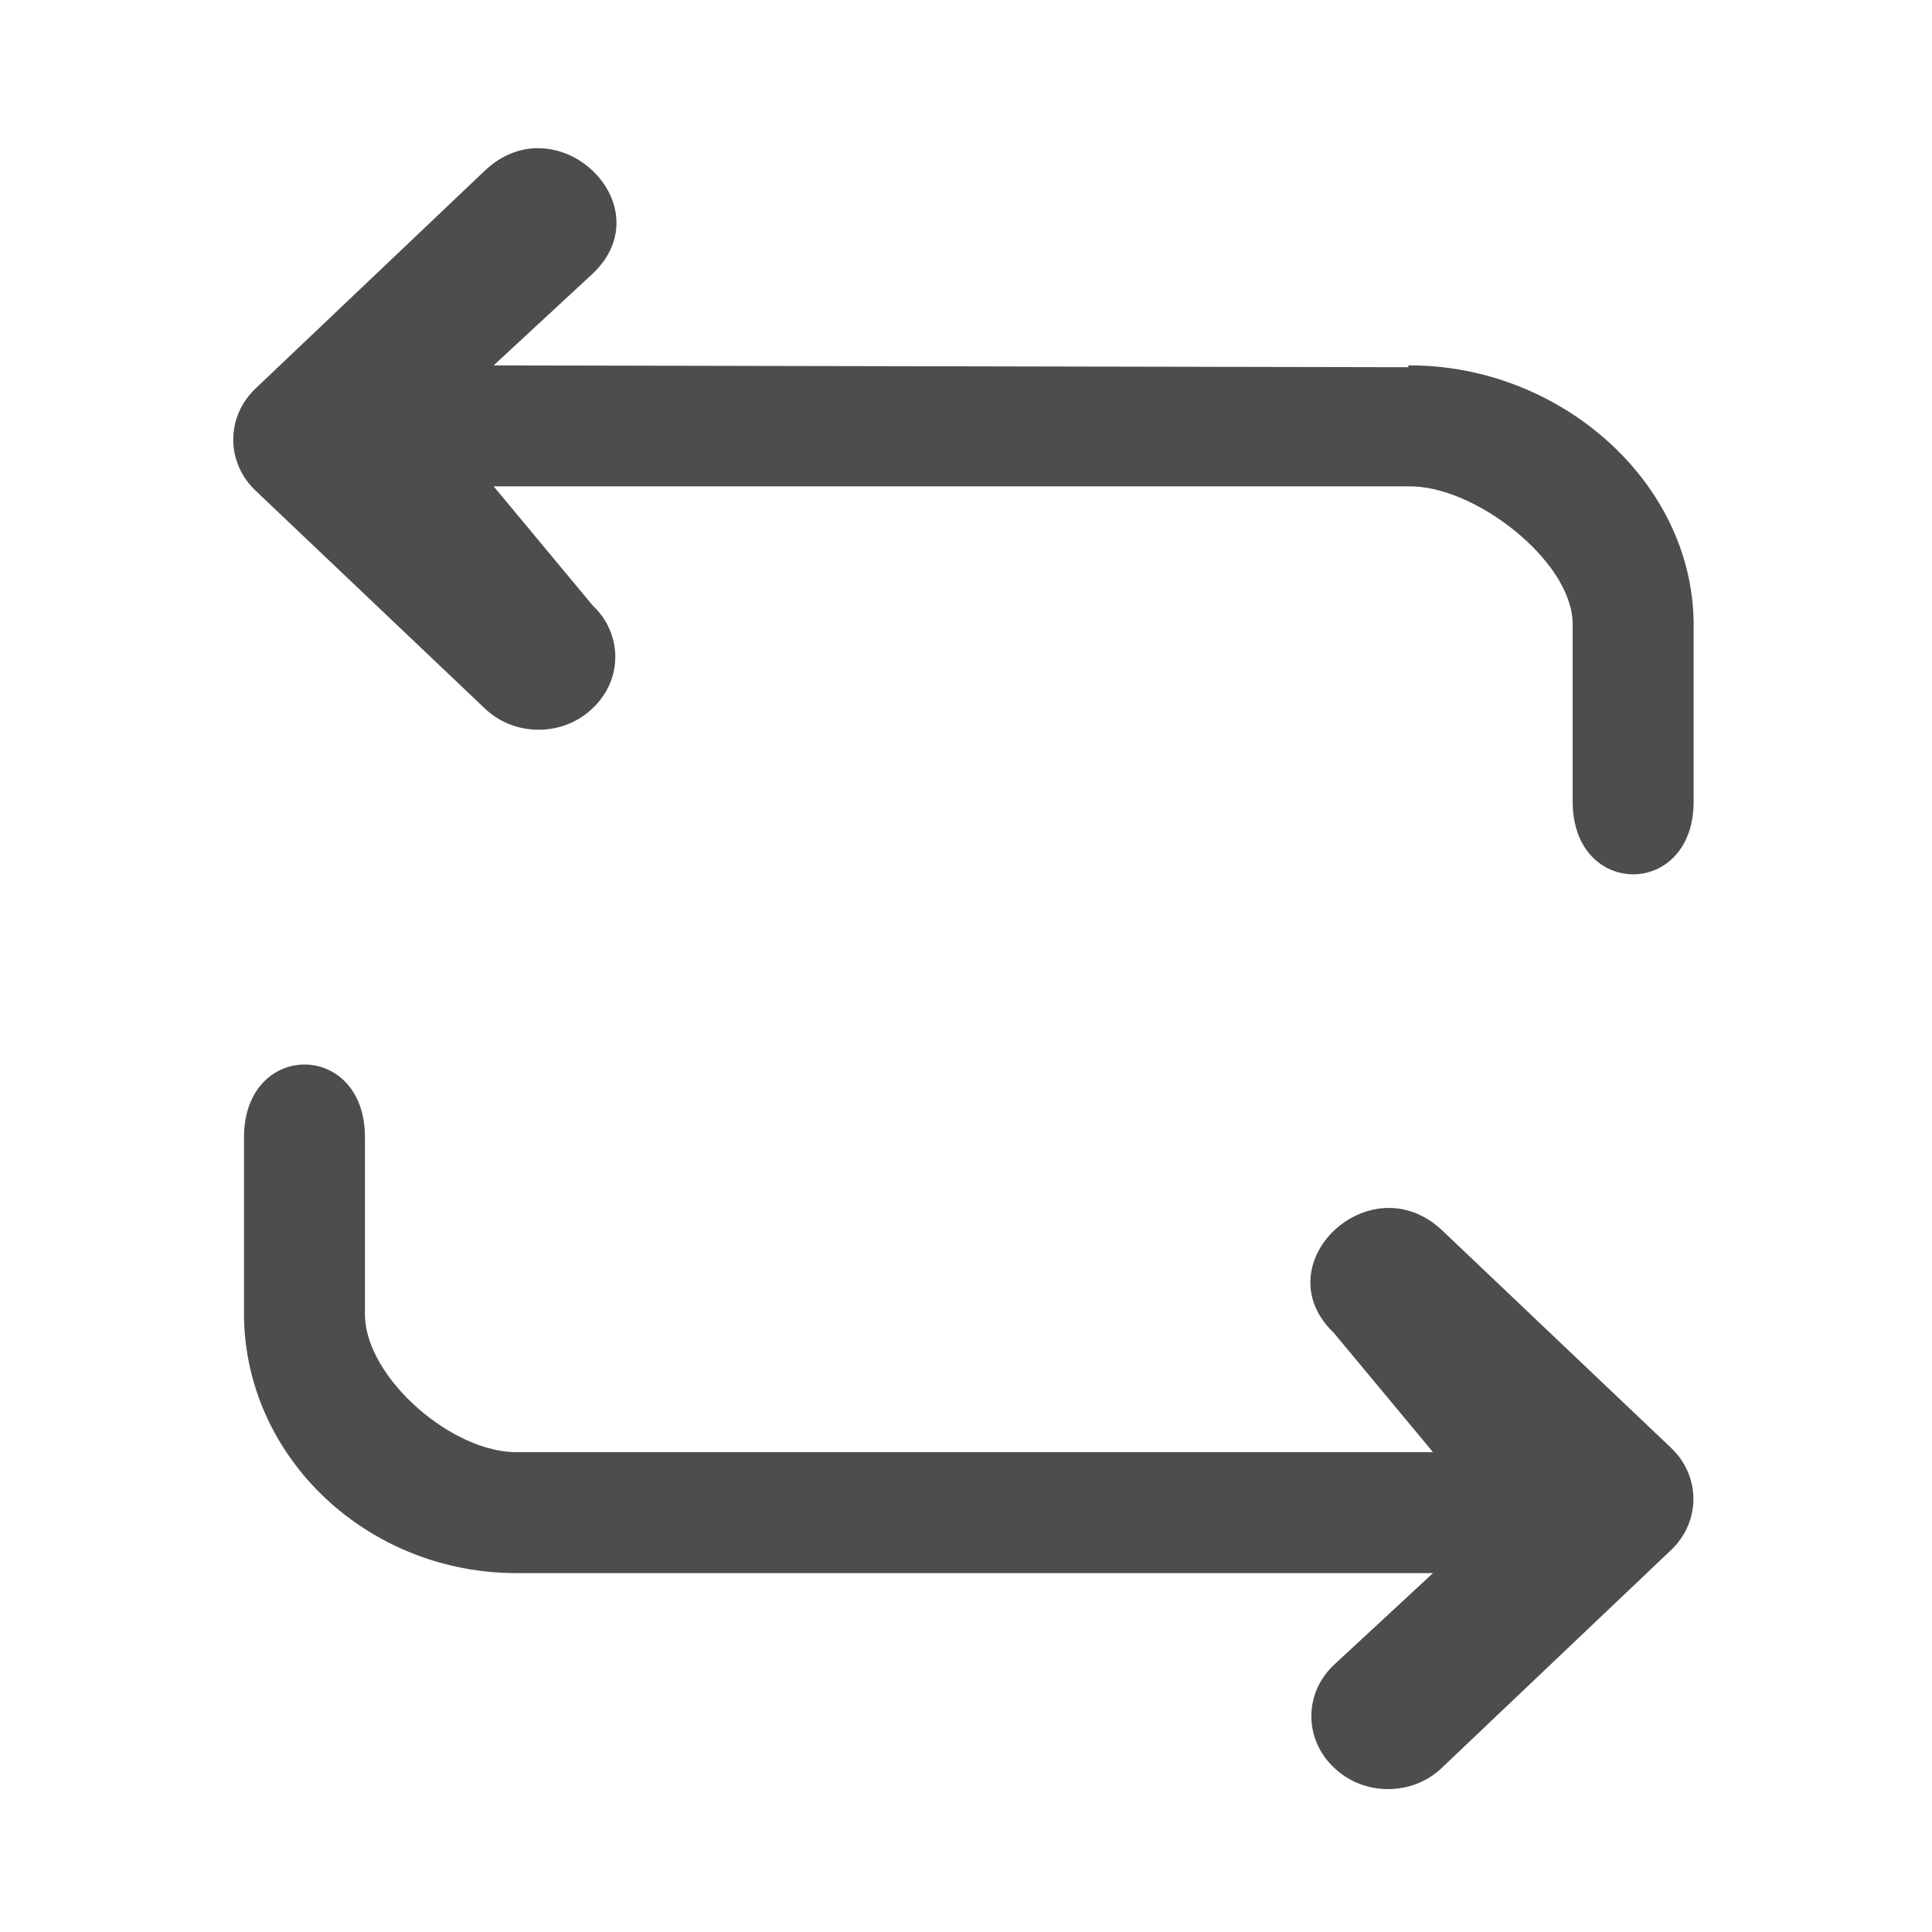 <?xml version="1.0" encoding="UTF-8" standalone="no"?>
<svg
   version="1.0"
   width="16pt"
   height="16pt"
   viewBox="0 0 16 16"
   preserveAspectRatio="xMidYMid meet"
   id="svg2"
   xmlns:xlink="http://www.w3.org/1999/xlink"
   xmlns="http://www.w3.org/2000/svg"
   xmlns:svg="http://www.w3.org/2000/svg"
   xmlns:osb="http://www.openswatchbook.org/uri/2009/osb">
  <defs
     id="defs2">
    <linearGradient
       id="Main">
      <stop
         style="stop-color:#000000;stop-opacity:1;"
         offset="0"
         id="stop2082" />
    </linearGradient>
    <linearGradient
       id="Red">
      <stop
         style="stop-color:#ff664d;stop-opacity:1;"
         offset="0"
         id="stop2533" />
    </linearGradient>
    <mask
       maskUnits="userSpaceOnUse"
       id="mask-powermask-path-effect3119">
      <path
         id="path3117"
         style="opacity:1;fill:#000000;stroke:none;stroke-width:0.265px;stroke-linecap:butt;stroke-linejoin:miter;stroke-opacity:1"
         d="m 10.251,66.995 -0.005,0.005 c -0.028,-0.007 -0.212,-0.04 -0.456,0.204 C 9.657,67.469 9.657,67.469 9.525,67.496 9.393,67.469 9.393,67.469 9.26,67.204 9.062,67.006 8.898,66.991 8.829,66.996 c -0.023,0.002 -0.036,0.006 -0.036,0.006 0,0 -0.062,0.203 0.203,0.467 0.265,0.132 0.265,0.132 0.291,0.265 -0.027,0.132 -0.027,0.132 -0.291,0.265 -0.245,0.245 -0.211,0.429 -0.204,0.456 l -0.005,0.005 c 0,0 0.005,2.65e-4 0.005,5.29e-4 1.736e-4,5.3e-4 0.001,0.006 0.001,0.006 l 0.005,-0.005 c 0.028,0.007 0.212,0.04 0.456,-0.204 0.132,-0.265 0.132,-0.265 0.265,-0.291 0.132,0.027 0.132,0.027 0.265,0.291 0.198,0.198 0.362,0.213 0.431,0.208 0.023,-0.002 0.036,-0.006 0.036,-0.006 0,0 0.062,-0.203 -0.203,-0.467 -0.265,-0.132 -0.265,-0.132 -0.291,-0.265 0.027,-0.132 0.027,-0.132 0.291,-0.265 0.245,-0.245 0.211,-0.429 0.204,-0.456 l 0.005,-0.005 c 0,0 -0.005,-7.94e-4 -0.005,-0.001 -1.47e-4,-5.29e-4 -10e-4,-0.005 -10e-4,-0.005 z" />
    </mask>
    <linearGradient
       id="Main-6">
      <stop
         style="stop-color:#4d4d4d;stop-opacity:1;"
         offset="0"
         id="stop2082-3" />
    </linearGradient>
    <linearGradient
       id="Green"
       gradientTransform="scale(3.78)">
      <stop
         style="stop-color:#66ff7a;stop-opacity:1;"
         offset="0"
         id="stop2506" />
    </linearGradient>
    <mask
       maskUnits="userSpaceOnUse"
       id="mask-powermask-path-effect1741">
      <path
         id="path1739"
         style="font-variation-settings:normal;opacity:1;vector-effect:none;fill:#000000;fill-opacity:0.992;stroke:none;stroke-width:0.265;stroke-linecap:butt;stroke-linejoin:miter;stroke-miterlimit:4;stroke-dasharray:none;stroke-dashoffset:0;stroke-opacity:1;marker:none;paint-order:fill markers stroke;stop-color:#000000;stop-opacity:1"
         d="m 20.095,60.59 a 0.529,0.529 0 0 0 -0.516,0.529 0.529,0.529 0 0 0 0.529,0.529 0.529,0.529 0 0 0 0.529,-0.529 0.529,0.529 0 0 0 -0.529,-0.529 0.529,0.529 0 0 0 -0.013,0 z m -1.058,2.117 A 0.529,0.529 0 0 0 18.521,63.235 0.529,0.529 0 0 0 19.05,63.765 0.529,0.529 0 0 0 19.579,63.235 0.529,0.529 0 0 0 19.05,62.706 a 0.529,0.529 0 0 0 -0.013,0 z m 2.117,0 a 0.529,0.529 0 0 0 -0.516,0.529 0.529,0.529 0 0 0 0.529,0.529 0.529,0.529 0 0 0 0.529,-0.529 0.529,0.529 0 0 0 -0.529,-0.529 0.529,0.529 0 0 0 -0.013,0 z" />
    </mask>
    <mask
       maskUnits="userSpaceOnUse"
       id="mask-powermask-path-effect1389">
      <path
         id="path1387"
         style="font-variation-settings:normal;opacity:1;vector-effect:none;fill:#000000;fill-opacity:0.992;stroke:none;stroke-width:0.265;stroke-linecap:butt;stroke-linejoin:miter;stroke-miterlimit:4;stroke-dasharray:none;stroke-dashoffset:0;stroke-opacity:1;stop-color:#000000;stop-opacity:1"
         transform="matrix(3.78,0,0,3.78,-7,-7)" />
    </mask>
    <linearGradient
       id="Blue"
       gradientTransform="matrix(0.265,0,0,0.265,-13.807,103.482)">
      <stop
         style="stop-color:#55c3ff;stop-opacity:1;"
         offset="0"
         id="stop2484" />
    </linearGradient>
    <linearGradient
       id="Main-3"
       osb:paint="solid">
      <stop
         style="stop-color:#4d4d4d;stop-opacity:1;"
         offset="0"
         id="stop2082-8" />
    </linearGradient>
    <linearGradient
       xlink:href="#Main-3"
       id="linearGradient2146"
       x1="61.9"
       y1="249"
       x2="76.1"
       y2="249"
       gradientUnits="userSpaceOnUse" />
    <linearGradient
       id="Main-61">
      <stop
         style="stop-color:#4d4d4d;stop-opacity:1;"
         offset="0"
         id="stop2082-1" />
    </linearGradient>
    <linearGradient
       xlink:href="#Main-6"
       id="linearGradient2098"
       x1="52.083"
       y1="61.78"
       x2="53.181"
       y2="61.78"
       gradientUnits="userSpaceOnUse"
       gradientTransform="matrix(3.78,0,0,3.78,-189.441,-219.418)" />
    <linearGradient
       xlink:href="#Main-6"
       id="linearGradient2096"
       x1="50.281"
       y1="62.839"
       x2="52.927"
       y2="62.839"
       gradientUnits="userSpaceOnUse" />
    <linearGradient
       xlink:href="#Main-6"
       id="linearGradient2098-8"
       x1="52.083"
       y1="61.78"
       x2="53.181"
       y2="61.78"
       gradientUnits="userSpaceOnUse" />
    <linearGradient
       xlink:href="#Main-6"
       id="linearGradient2096-5"
       x1="50.286"
       y1="62.973"
       x2="52.025"
       y2="62.967"
       gradientUnits="userSpaceOnUse"
       gradientTransform="translate(-0.275,-0.529)" />
    <linearGradient
       xlink:href="#Main-6"
       id="linearGradient2098-4"
       x1="52.083"
       y1="61.78"
       x2="53.181"
       y2="61.78"
       gradientUnits="userSpaceOnUse"
       gradientTransform="translate(-1.323,-0.794)" />
    <linearGradient
       xlink:href="#Main-6"
       id="linearGradient2092"
       x1="45.244"
       y1="62.839"
       x2="47.89"
       y2="62.839"
       gradientUnits="userSpaceOnUse"
       gradientTransform="translate(-0.265)" />
    <linearGradient
       xlink:href="#Main-6"
       id="linearGradient2094"
       x1="44.989"
       y1="61.78"
       x2="46.088"
       y2="61.78"
       gradientUnits="userSpaceOnUse"
       gradientTransform="translate(0.794)" />
  </defs>
  <g
     id="menu-reload"
     transform="matrix(3.78,0,0,3.78,-188,-228)"
     style="display:inline">
    <path
       d="m 52.821,61.122 -2.004,-0.004 0.217,-0.201 c 0.158,-0.15 -0.079,-0.376 -0.237,-0.225 l -0.501,0.476 c -0.066,0.062 -0.066,0.163 0,0.225 l 0.501,0.476 c 0.065,0.063 0.172,0.063 0.237,0 0.066,-0.062 0.066,-0.163 -1.8e-5,-0.225 L 50.817,61.383 H 52.821 c 0.144,-0.003 0.357,0.162 0.36,0.299 v 0.392 c 0,0.212 0.265,0.212 0.265,0 v -0.392 c -0.003,-0.312 -0.296,-0.566 -0.625,-0.564 z m 0.074,1.891 c -0.158,-0.149 -0.394,0.075 -0.237,0.225 l 0.217,0.261 h -2.004 c -0.144,0.003 -0.333,-0.162 -0.336,-0.299 v -0.392 c -5.38e-4,-0.211 -0.264,-0.211 -0.265,0 v 0.392 c 0.003,0.312 0.272,0.566 0.601,0.564 h 2.004 l -0.217,0.201 c -0.066,0.062 -0.066,0.163 0,0.225 0.065,0.063 0.172,0.063 0.237,0 l 0.501,-0.476 c 0.066,-0.062 0.066,-0.163 0,-0.225 z"
       id="path1"
       style="display:inline;overflow:hidden;fill:#4d4d4d;fill-opacity:1;stroke-width:0.004" />
  </g>
</svg>
